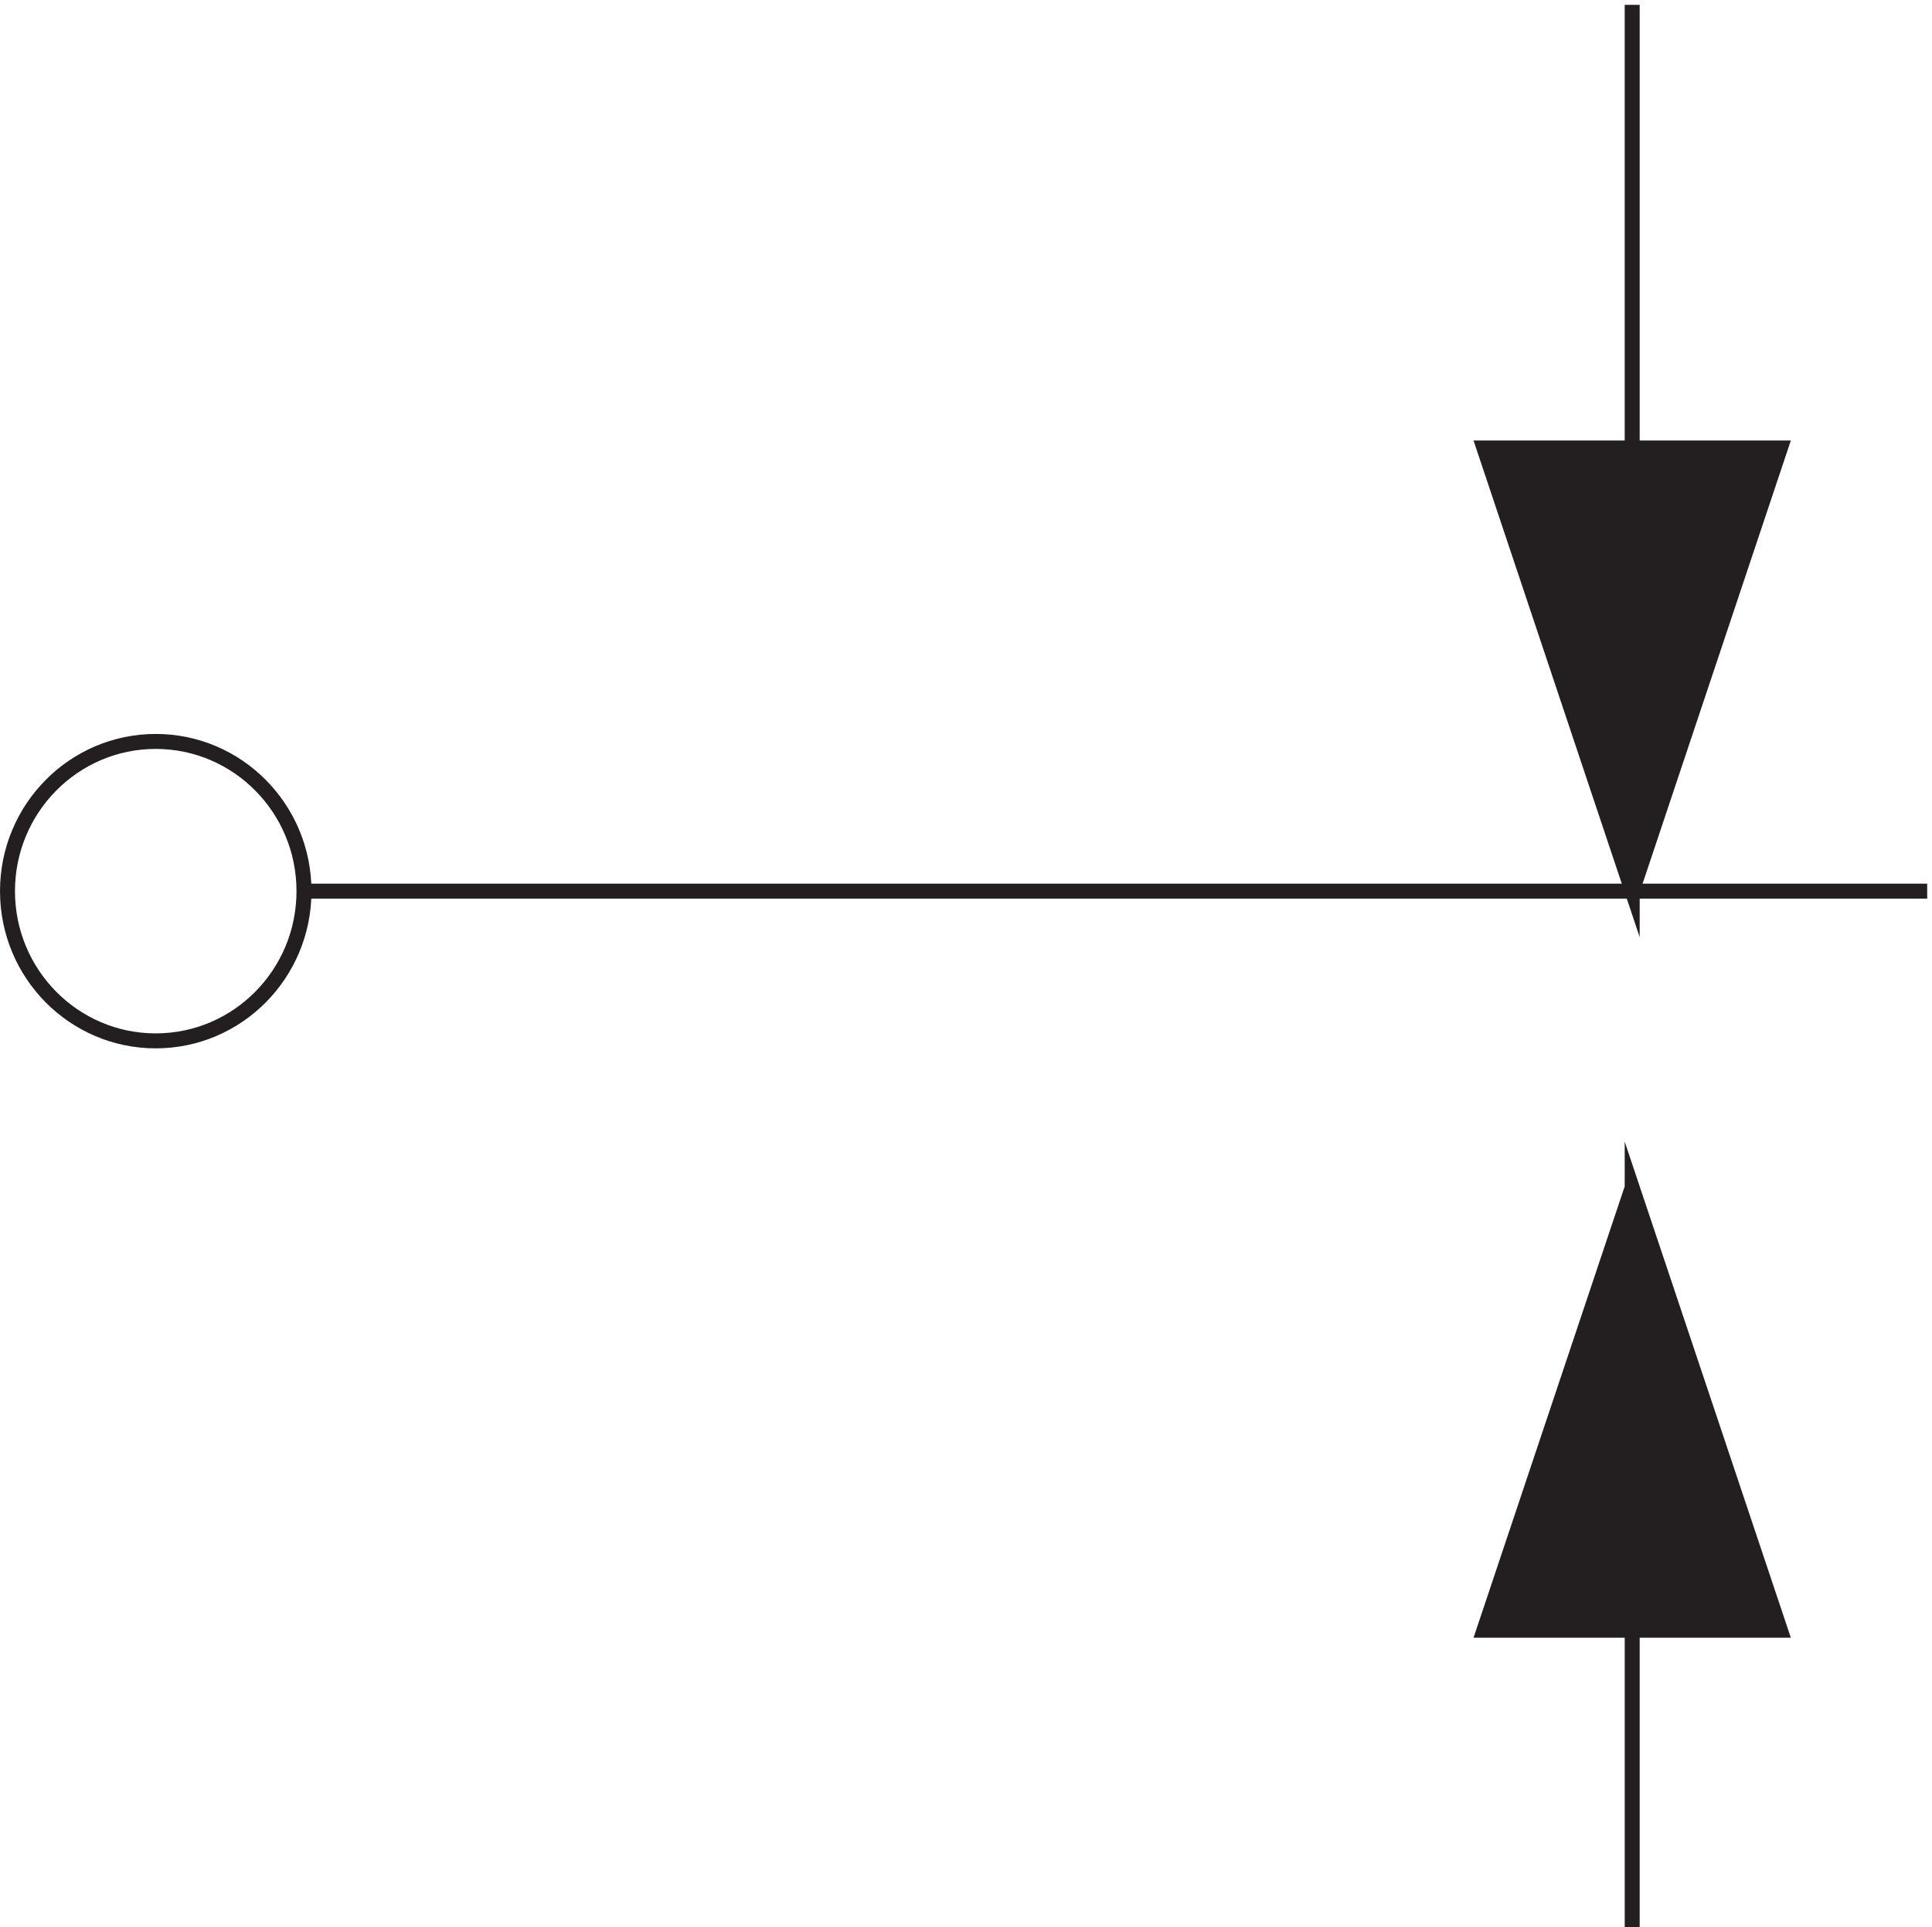 <svg xmlns="http://www.w3.org/2000/svg" xml:space="preserve" width="128.7" height="128.4"><path d="M151.832 522.668c0-41.426-33.238-75-74.25-75-41.004 0-74.25 33.574-74.25 75 0 41.418 33.246 75 74.25 75 41.012 0 74.25-33.582 74.25-75zm665.25-519v370.5l74.25-221.742h-148.5l74.25 221.742m0 592.5v-444l-74.25 222h148.5l-74.25-222" style="fill:none;stroke:#231f20;stroke-width:7.5;stroke-linecap:butt;stroke-linejoin:miter;stroke-miterlimit:10;stroke-dasharray:none;stroke-opacity:1" transform="matrix(.133 0 0 -.133 .056 128.89)"/><path d="m742.832 152.168 74.25 222 74.25-222m-74.25 370.496 74.25 222h-148.5" style="fill:#231f20;fill-opacity:1;fill-rule:evenodd;stroke:none" transform="matrix(.133 0 0 -.133 .056 128.89)"/><path d="M150.332 522.668h814.5" style="fill:none;stroke:#231f20;stroke-width:7.5;stroke-linecap:butt;stroke-linejoin:miter;stroke-miterlimit:10;stroke-dasharray:none;stroke-opacity:1" transform="matrix(.133 0 0 -.133 .056 128.89)"/></svg>
